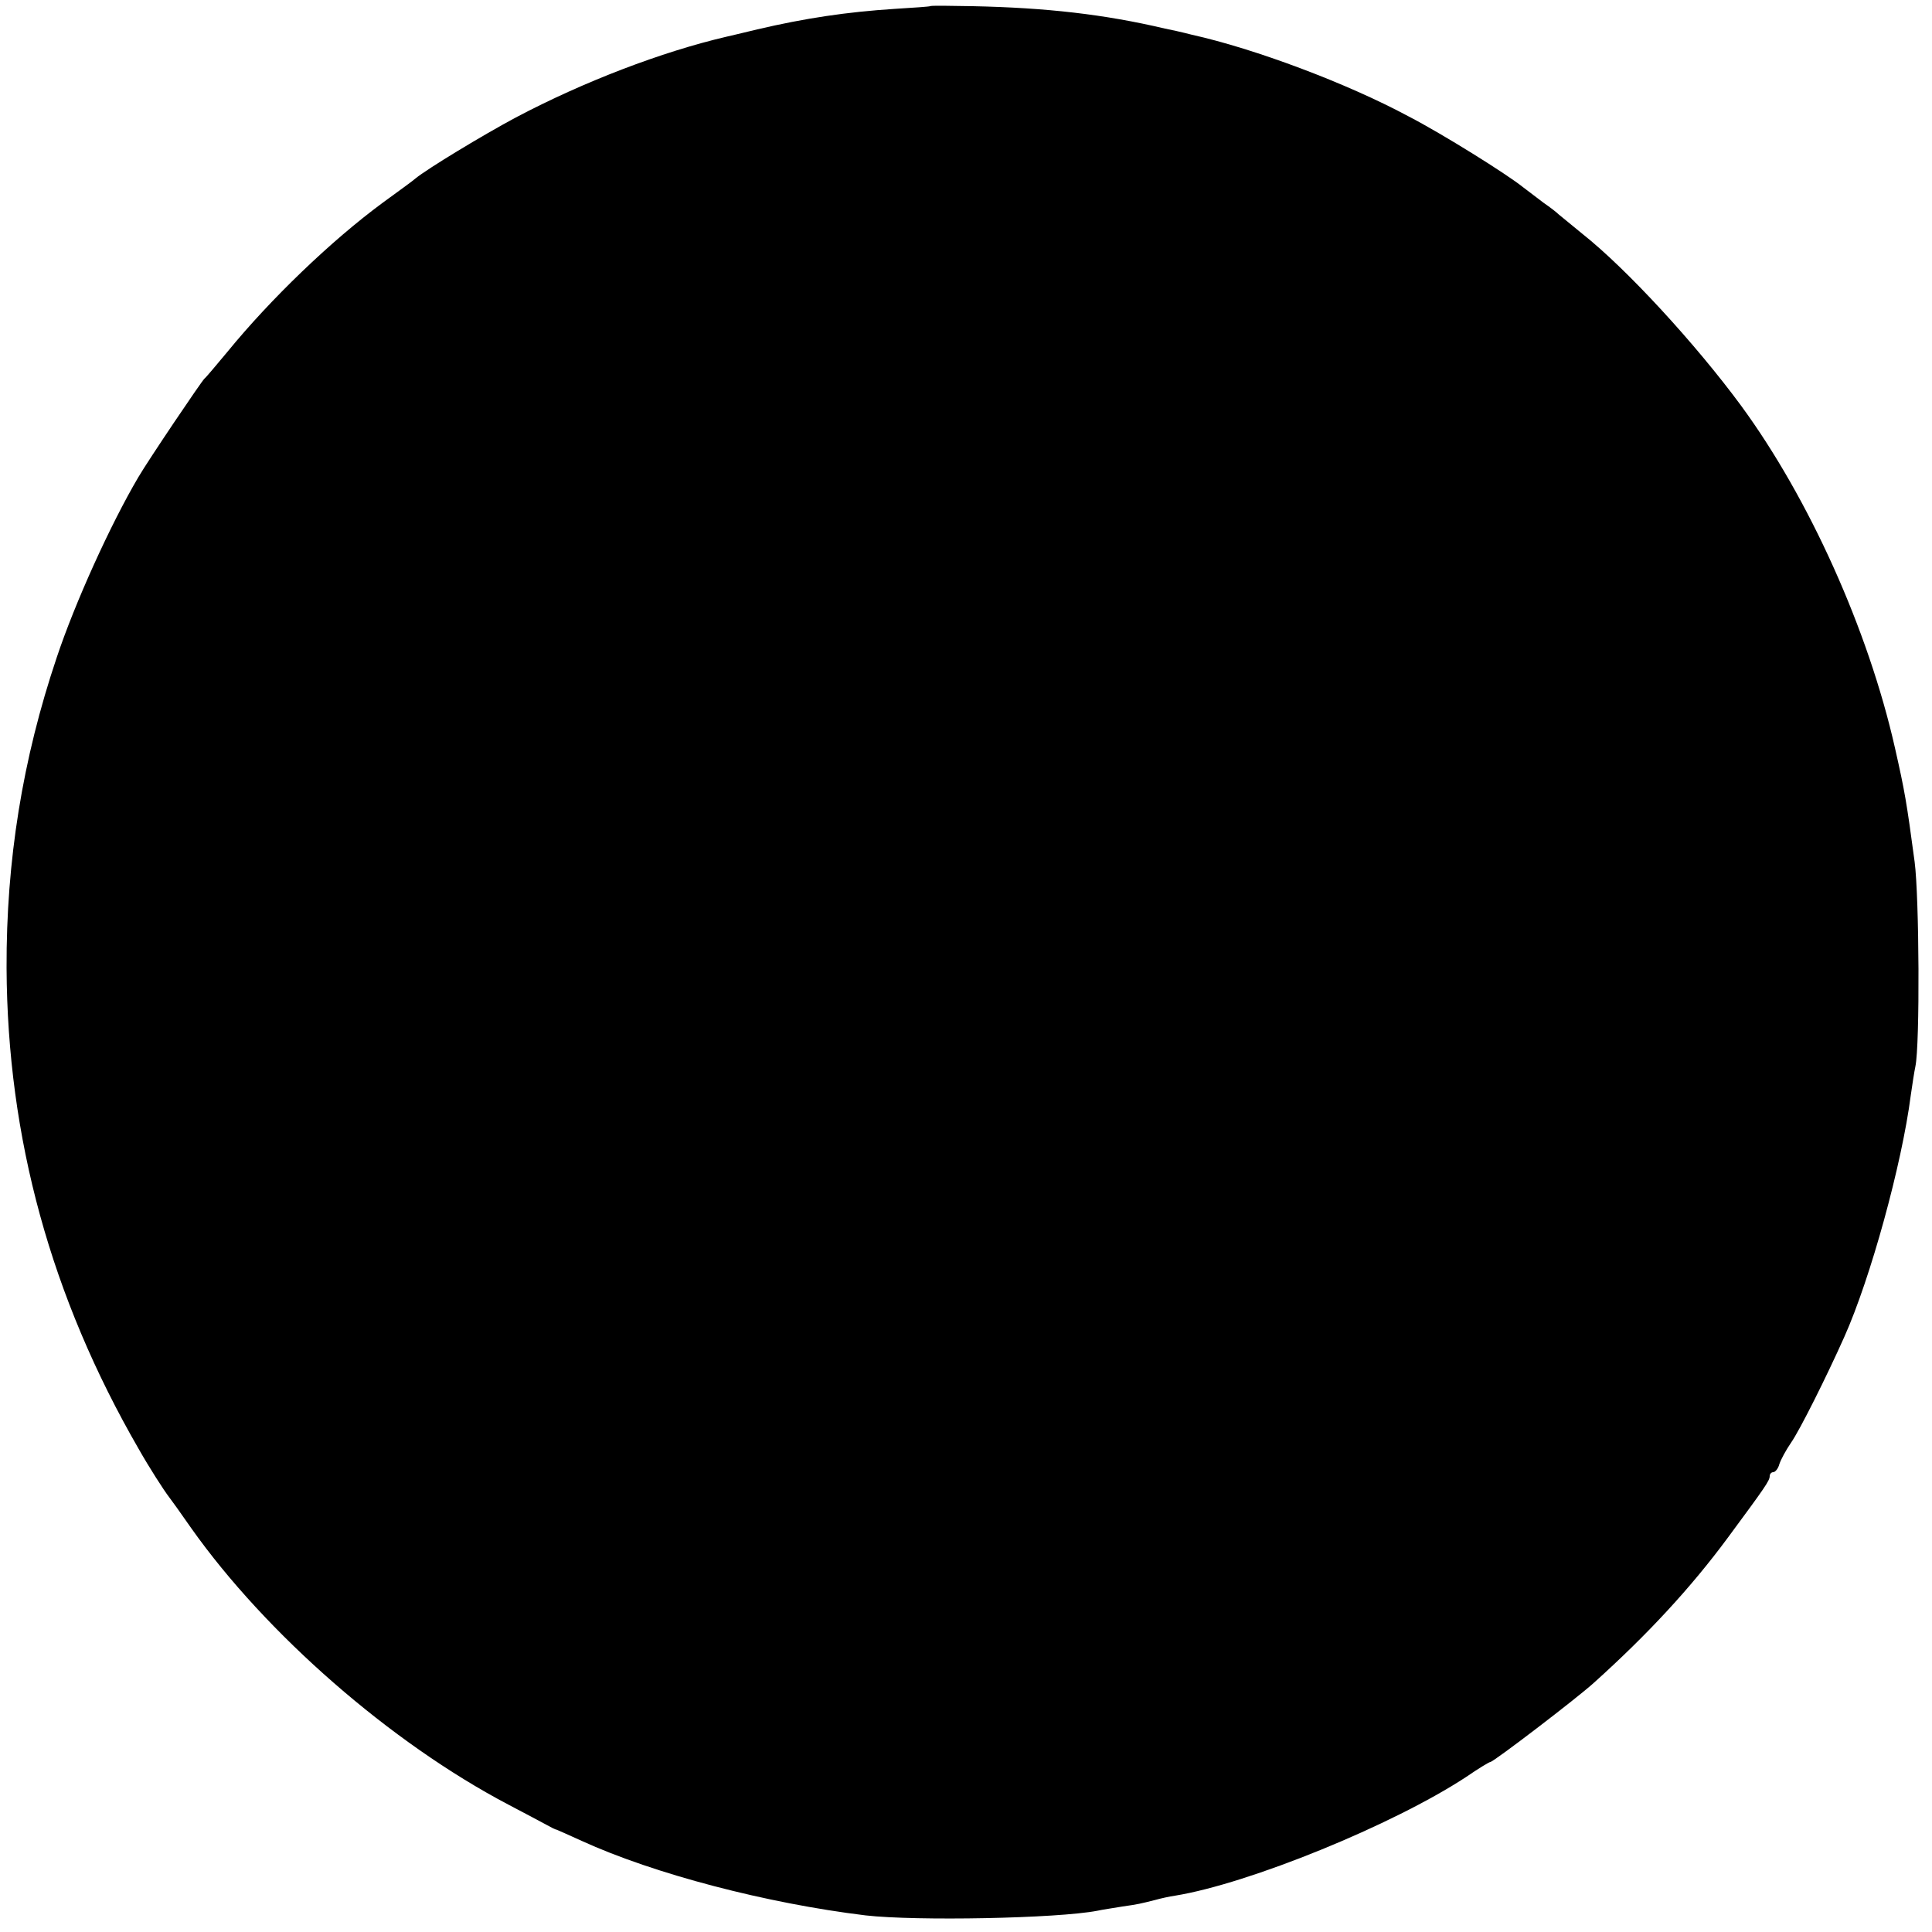<?xml version="1.0" standalone="no"?>
<!DOCTYPE svg PUBLIC "-//W3C//DTD SVG 20010904//EN"
 "http://www.w3.org/TR/2001/REC-SVG-20010904/DTD/svg10.dtd">
<svg version="1.0" xmlns="http://www.w3.org/2000/svg"
 width="500pt" height="500pt" viewBox="0 0 500 500"
 preserveAspectRatio="xMidYMid meet">
<g transform="translate(0,500) scale(0.1,-0.1)"
fill="#000000" stroke="none">
<path d="M2407 4984 c-1 -1 -42 -4 -92 -7 -124 -8 -231 -24 -355 -53 -36 -9
-72 -17 -80 -19 -167 -39 -369 -116 -545 -209 -86 -46 -228 -132 -260 -158 -5
-5 -44 -33 -85 -63 -133 -98 -290 -249 -401 -385 -30 -36 -56 -67 -60 -70 -7
-6 -146 -212 -171 -255 -72 -122 -164 -325 -211 -466 -89 -264 -131 -527 -130
-804 2 -440 115 -852 342 -1245 26 -46 65 -107 79 -125 4 -5 30 -41 57 -80
194 -274 516 -555 820 -715 44 -23 89 -47 100 -53 11 -6 22 -12 25 -12 3 -1
32 -14 65 -29 188 -86 480 -162 735 -193 131 -15 496 -8 600 12 13 3 42 7 65
11 42 6 45 7 85 17 14 4 37 9 51 11 191 31 564 183 753 307 32 22 60 39 63 39
8 0 224 165 268 205 139 125 251 246 347 376 96 130 108 147 108 159 0 5 4 10
9 10 5 0 13 9 16 21 4 12 17 36 30 55 23 33 92 171 138 274 68 152 149 447
172 625 4 28 9 61 12 75 12 57 10 439 -2 530 -21 156 -25 180 -51 295 -69 305
-222 645 -398 885 -117 159 -296 354 -411 445 -27 22 -55 45 -61 50 -6 6 -23
19 -39 30 -15 11 -39 30 -54 41 -41 33 -207 137 -296 183 -160 86 -398 175
-560 211 -27 7 -59 14 -70 16 -157 37 -307 54 -497 58 -60 1 -109 2 -111 0z"/>
</g>
</svg>
